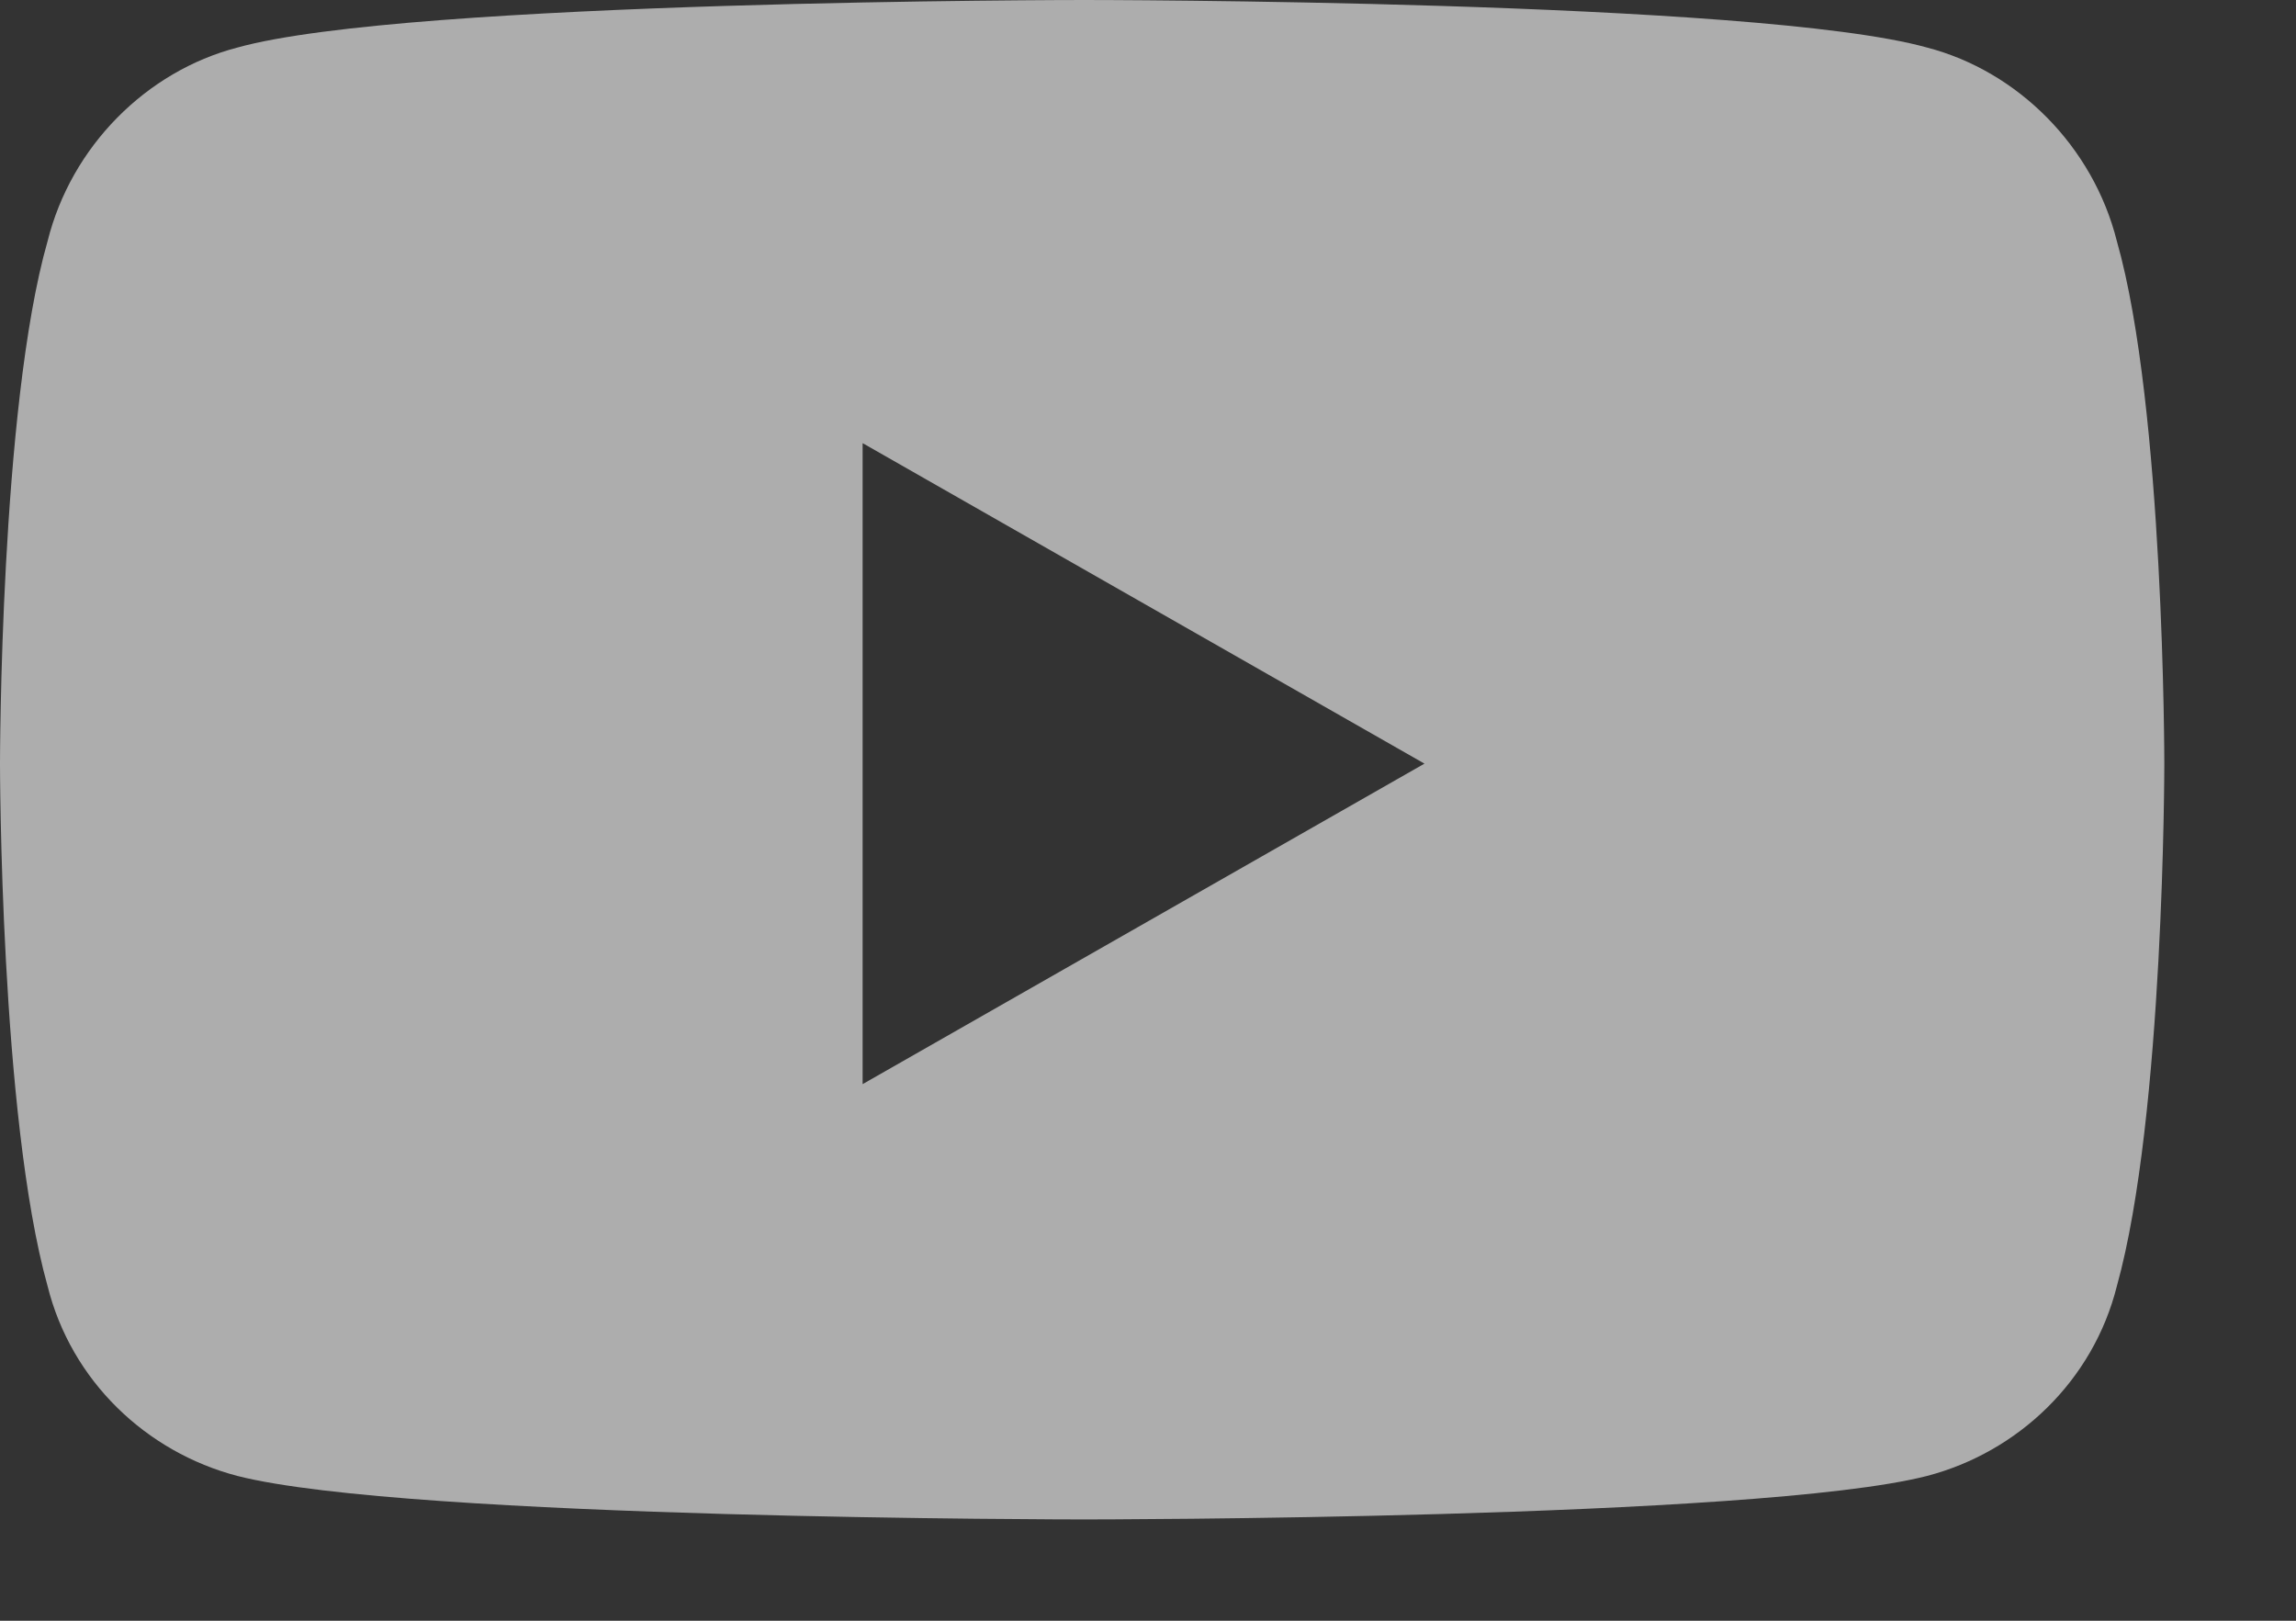 <svg width="17" height="12" viewBox="0 0 17 12" fill="none" xmlns="http://www.w3.org/2000/svg">
<rect x="0" y="0" width="17" height="12" fill="#333333" stroke="none"/>
<path d="M15.674 1.787C16.025 3.018 16.025 5.654 16.025 5.654C16.025 5.654 16.025 8.262 15.674 9.521C15.498 10.225 14.941 10.752 14.268 10.928C13.008 11.25 8.027 11.25 8.027 11.25C8.027 11.25 3.018 11.25 1.758 10.928C1.084 10.752 0.527 10.225 0.352 9.521C0 8.262 0 5.654 0 5.654C0 5.654 0 3.018 0.352 1.787C0.527 1.084 1.084 0.527 1.758 0.352C3.018 0 8.027 0 8.027 0C8.027 0 13.008 0 14.268 0.352C14.941 0.527 15.498 1.084 15.674 1.787ZM6.387 8.027L10.547 5.654L6.387 3.281V8.027Z" fill="white" fill-opacity="0.6"/>
</svg>
